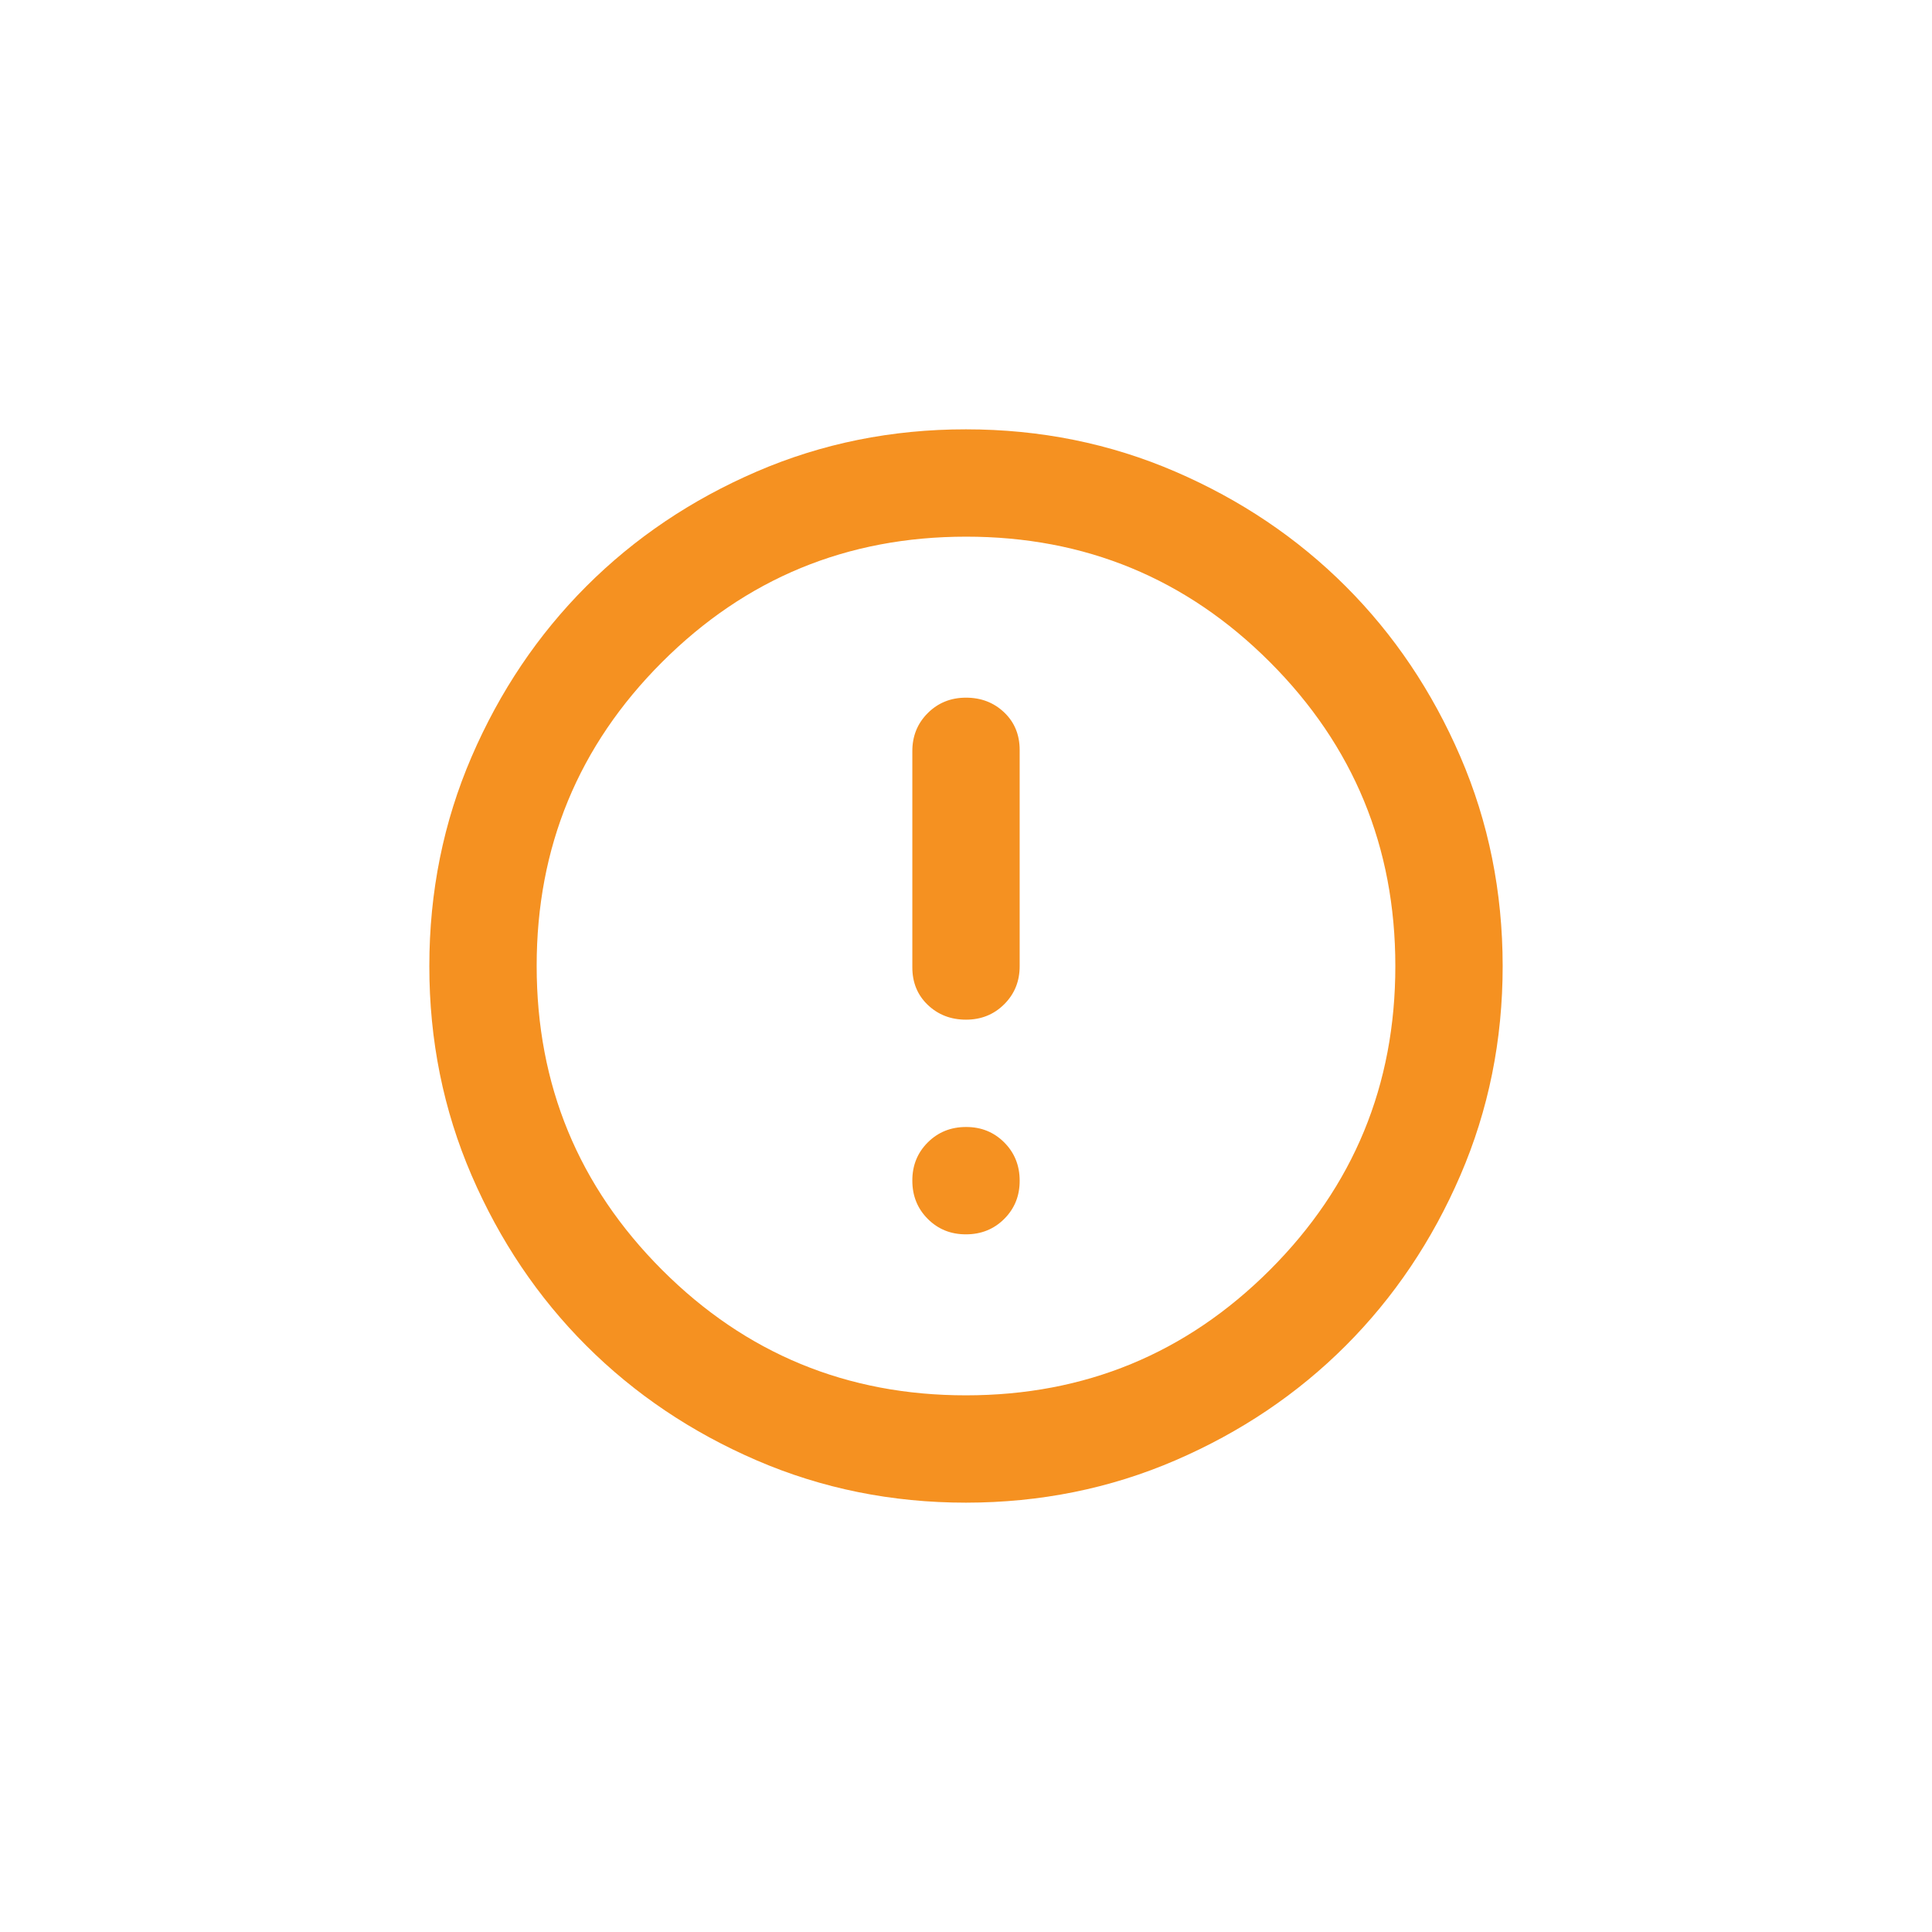 <svg width="36" height="36" viewBox="0 0 36 36" fill="none" xmlns="http://www.w3.org/2000/svg">
<path d="M18 13C17.717 13 17.479 13.096 17.287 13.288C17.095 13.48 16.999 13.717 17 14L17 18.025C17 18.308 17.096 18.542 17.288 18.725C17.48 18.908 17.717 19 18 19C18.283 19 18.521 18.904 18.713 18.712C18.905 18.52 19.001 18.283 19 18L19 13.975C19 13.692 18.904 13.458 18.712 13.275C18.52 13.092 18.283 13 18 13ZM18 21C17.717 21 17.479 21.096 17.287 21.288C17.095 21.48 16.999 21.717 17 22C17 22.283 17.096 22.521 17.288 22.713C17.48 22.905 17.717 23.001 18 23C18.283 23 18.521 22.904 18.713 22.712C18.905 22.52 19.001 22.283 19 22C19 21.717 18.904 21.479 18.712 21.287C18.52 21.095 18.283 20.999 18 21ZM18 8C19.383 8 20.683 8.263 21.9 8.788C23.117 9.313 24.175 10.026 25.075 10.925C25.975 11.825 26.687 12.883 27.212 14.1C27.737 15.317 27.999 16.617 28 18C28 19.383 27.737 20.683 27.212 21.9C26.687 23.117 25.974 24.175 25.075 25.075C24.175 25.975 23.117 26.687 21.9 27.212C20.683 27.737 19.383 27.999 18 28C16.617 28 15.317 27.737 14.1 27.212C12.883 26.687 11.825 25.974 10.925 25.075C10.025 24.175 9.312 23.117 8.787 21.9C8.262 20.683 7.999 19.383 8 18C8 16.617 8.263 15.317 8.788 14.1C9.313 12.883 10.026 11.825 10.925 10.925C11.825 10.025 12.883 9.312 14.1 8.787C15.317 8.262 16.617 7.999 18 8ZM18 10C15.783 10 13.896 10.779 12.337 12.337C10.778 13.895 9.999 15.783 10 18C10 20.217 10.779 22.104 12.337 23.663C13.895 25.222 15.783 26.001 18 26C20.217 26 22.104 25.221 23.663 23.663C25.222 22.105 26.001 20.217 26 18C26 15.783 25.221 13.896 23.663 12.337C22.105 10.778 20.217 9.999 18 10Z" fill="#F59121"/>
</svg>
